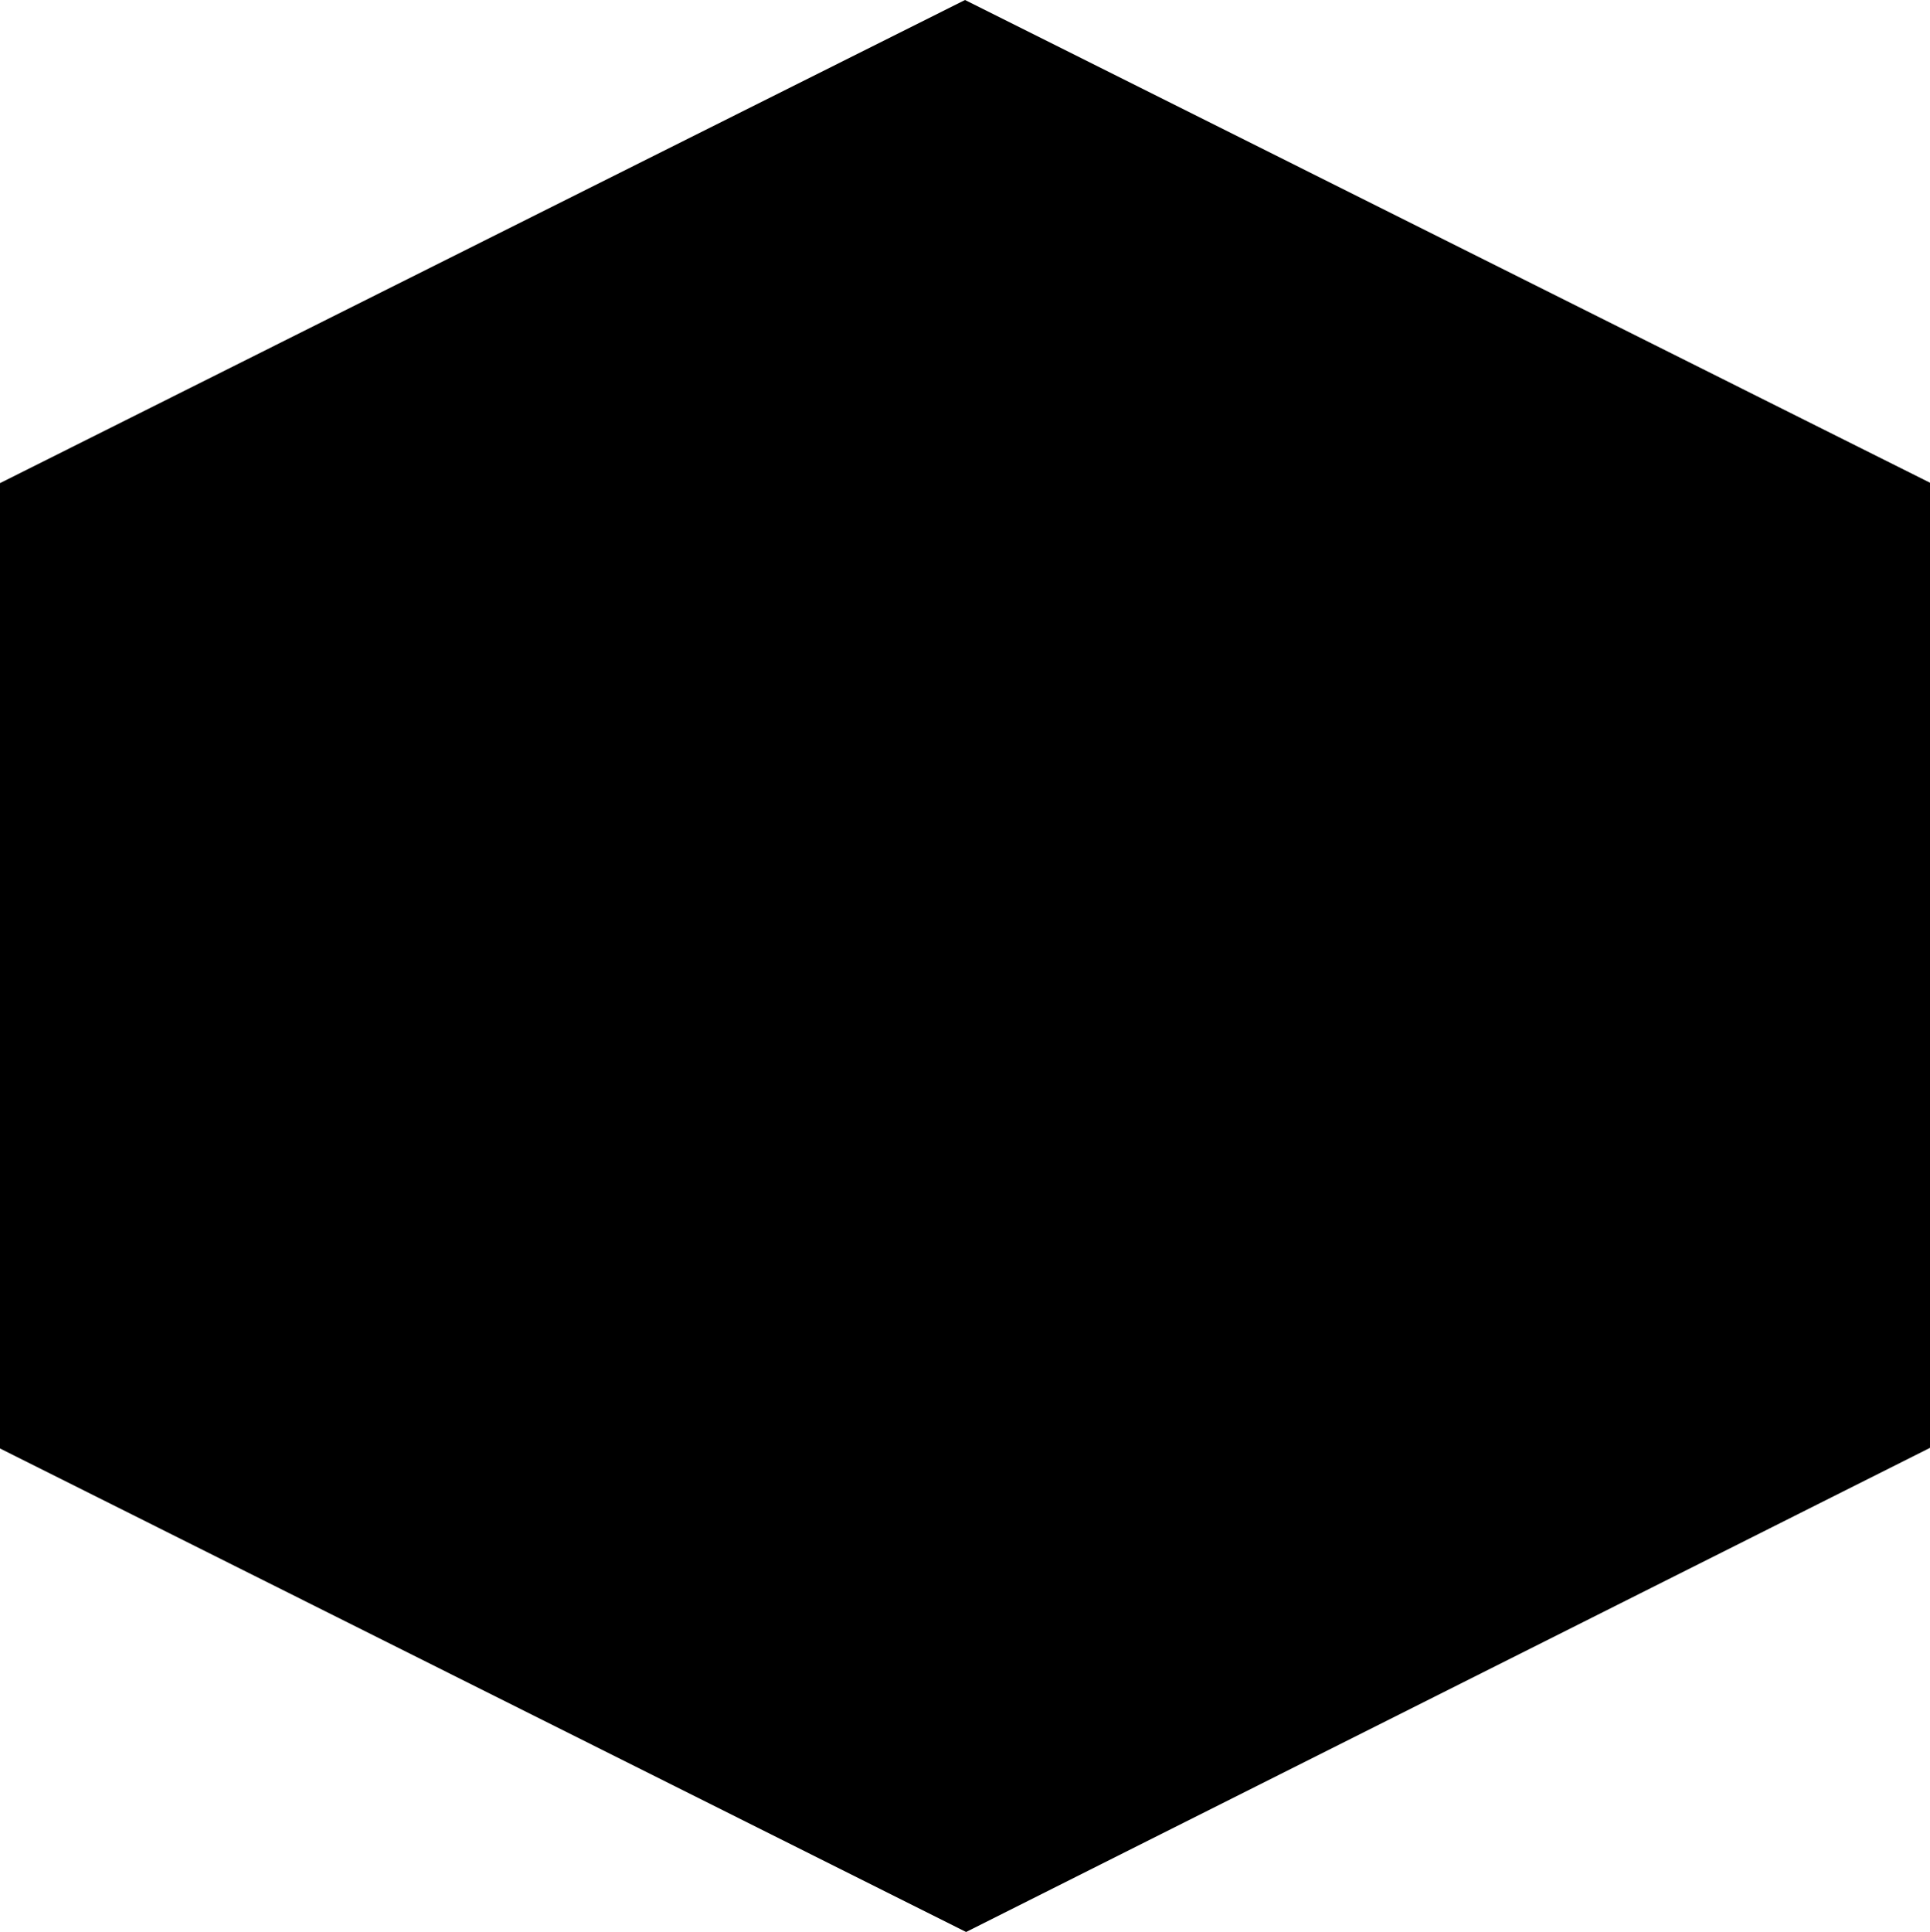 <!-- Generator: Adobe Illustrator 22.1.0, SVG Export Plug-In  -->
<svg version="1.1"
	 xmlns="http://www.w3.org/2000/svg" xmlns:xlink="http://www.w3.org/1999/xlink" xmlns:a="http://ns.adobe.com/AdobeSVGViewerExtensions/3.0/"
	 x="0px" y="0px" width="33.977px" height="34.004px" viewBox="0 0 33.977 34.004"
	 style="enable-background:new 0 0 33.977 34.004;" xml:space="preserve">
<defs>
</defs>
<polygon points="16.989,0 0,8.503 0,25.494 17.008,34.004 33.977,25.483 33.977,8.496 "/>
</svg>